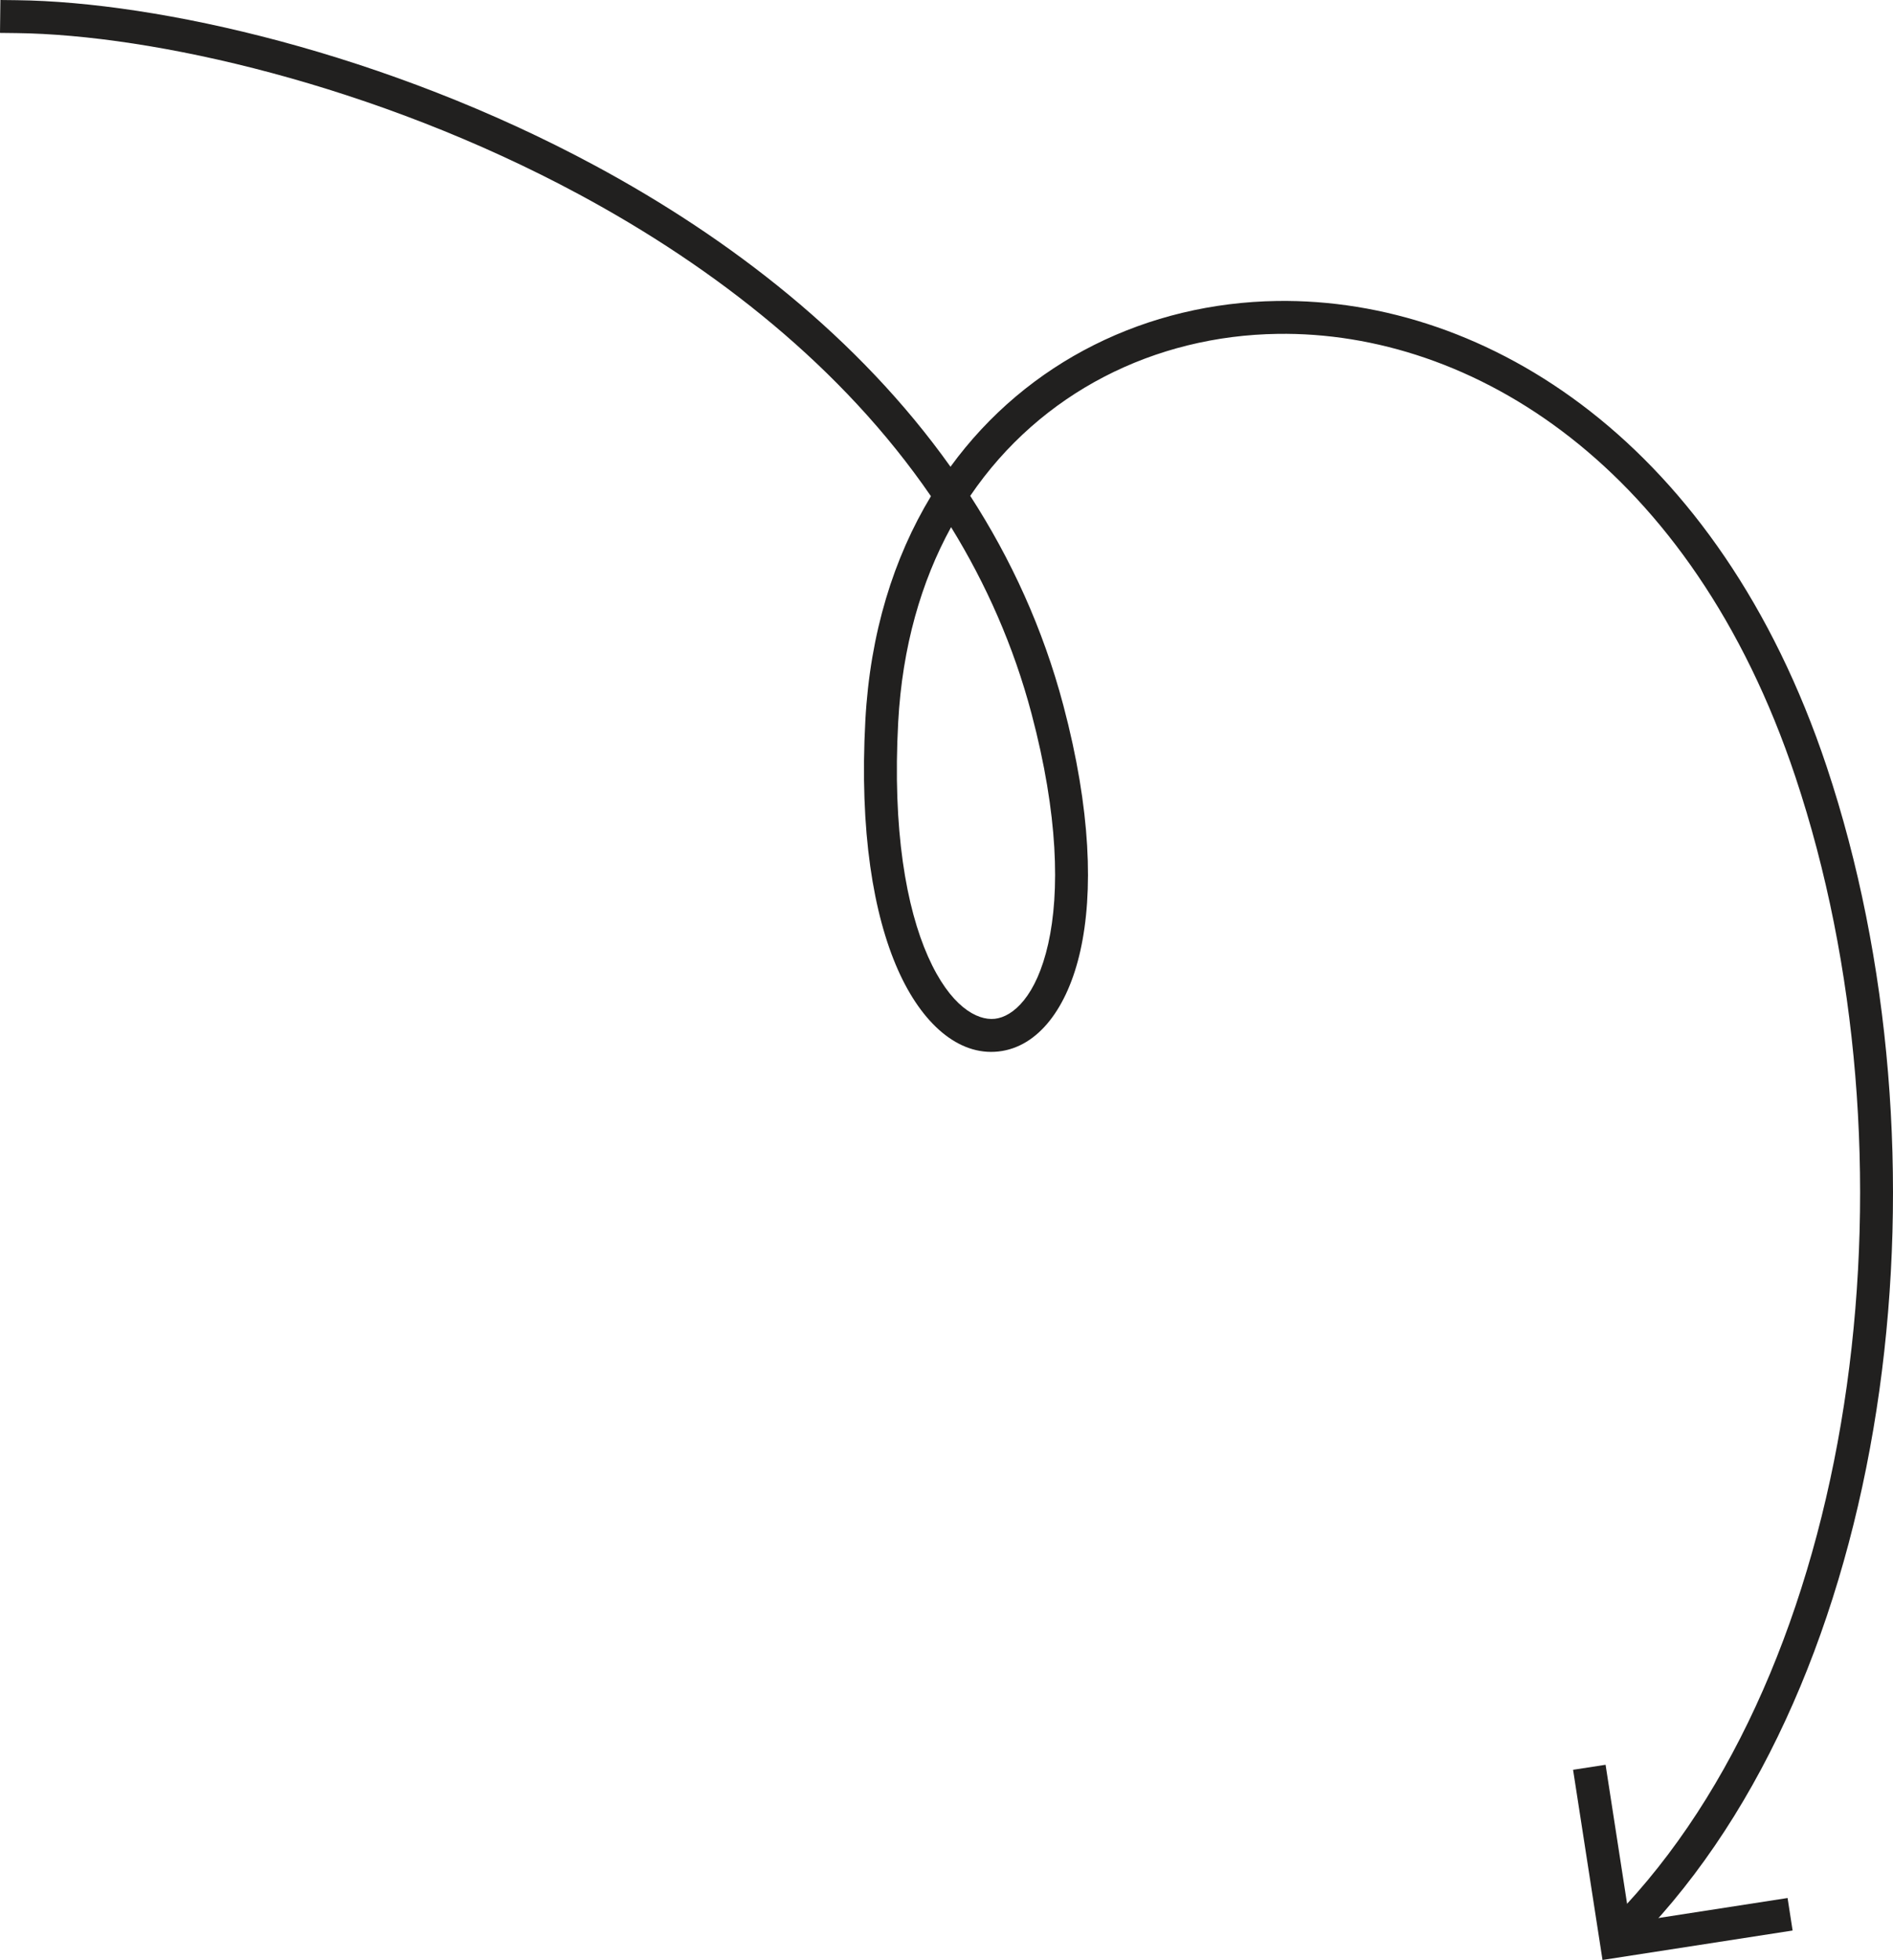 <?xml version="1.0" encoding="UTF-8"?> <svg xmlns="http://www.w3.org/2000/svg" width="345" height="357" viewBox="0 0 345 357" fill="none"> <path fill-rule="evenodd" clip-rule="evenodd" d="M105.592 35.437C68.295 15.354 27.73 6.315 2.997 6.027L0 5.992L0.07 0L3.067 0.035C28.846 0.335 70.356 9.658 108.434 30.161C133.083 43.432 156.487 61.498 173.228 85.017C187.243 65.775 209.163 55.167 232.759 54.821C271.175 54.259 313.271 80.823 332.898 139.599C344.627 174.725 347.825 215.355 342.515 253.258C337.208 291.134 323.36 326.574 300.704 351.091L298.67 353.292L294.267 349.225L296.301 347.024C317.882 323.672 331.383 289.512 336.579 252.427C341.771 215.369 338.627 175.679 327.212 141.497C308.26 84.741 268.201 60.295 232.847 60.813C210.477 61.141 189.686 71.431 176.826 90.317C184.241 101.788 190.087 114.483 193.793 128.469C198.85 147.549 199.266 162.597 196.891 173.198C194.573 183.547 189.241 190.725 181.962 191.526C174.641 192.331 167.979 186.413 163.645 176.64C159.209 166.635 156.608 151.532 157.712 131.194C158.576 115.287 162.887 101.598 169.664 90.383C153.537 66.907 130.39 48.789 105.592 35.437ZM173.334 96.018C167.892 105.93 164.441 117.815 163.697 131.519C162.624 151.282 165.198 165.356 169.125 174.212C173.155 183.3 178.047 185.927 181.307 185.569C184.609 185.206 188.886 181.513 191.042 171.889C193.142 162.517 192.899 148.492 187.999 130.004C184.73 117.669 179.704 106.355 173.334 96.018Z" fill="#21201F"></path> <path fill-rule="evenodd" clip-rule="evenodd" d="M297.064 350.161L325.787 345.715L326.704 351.637L292.058 357L286.694 322.362L292.617 321.445L297.064 350.161Z" fill="#21201F"></path> </svg> 